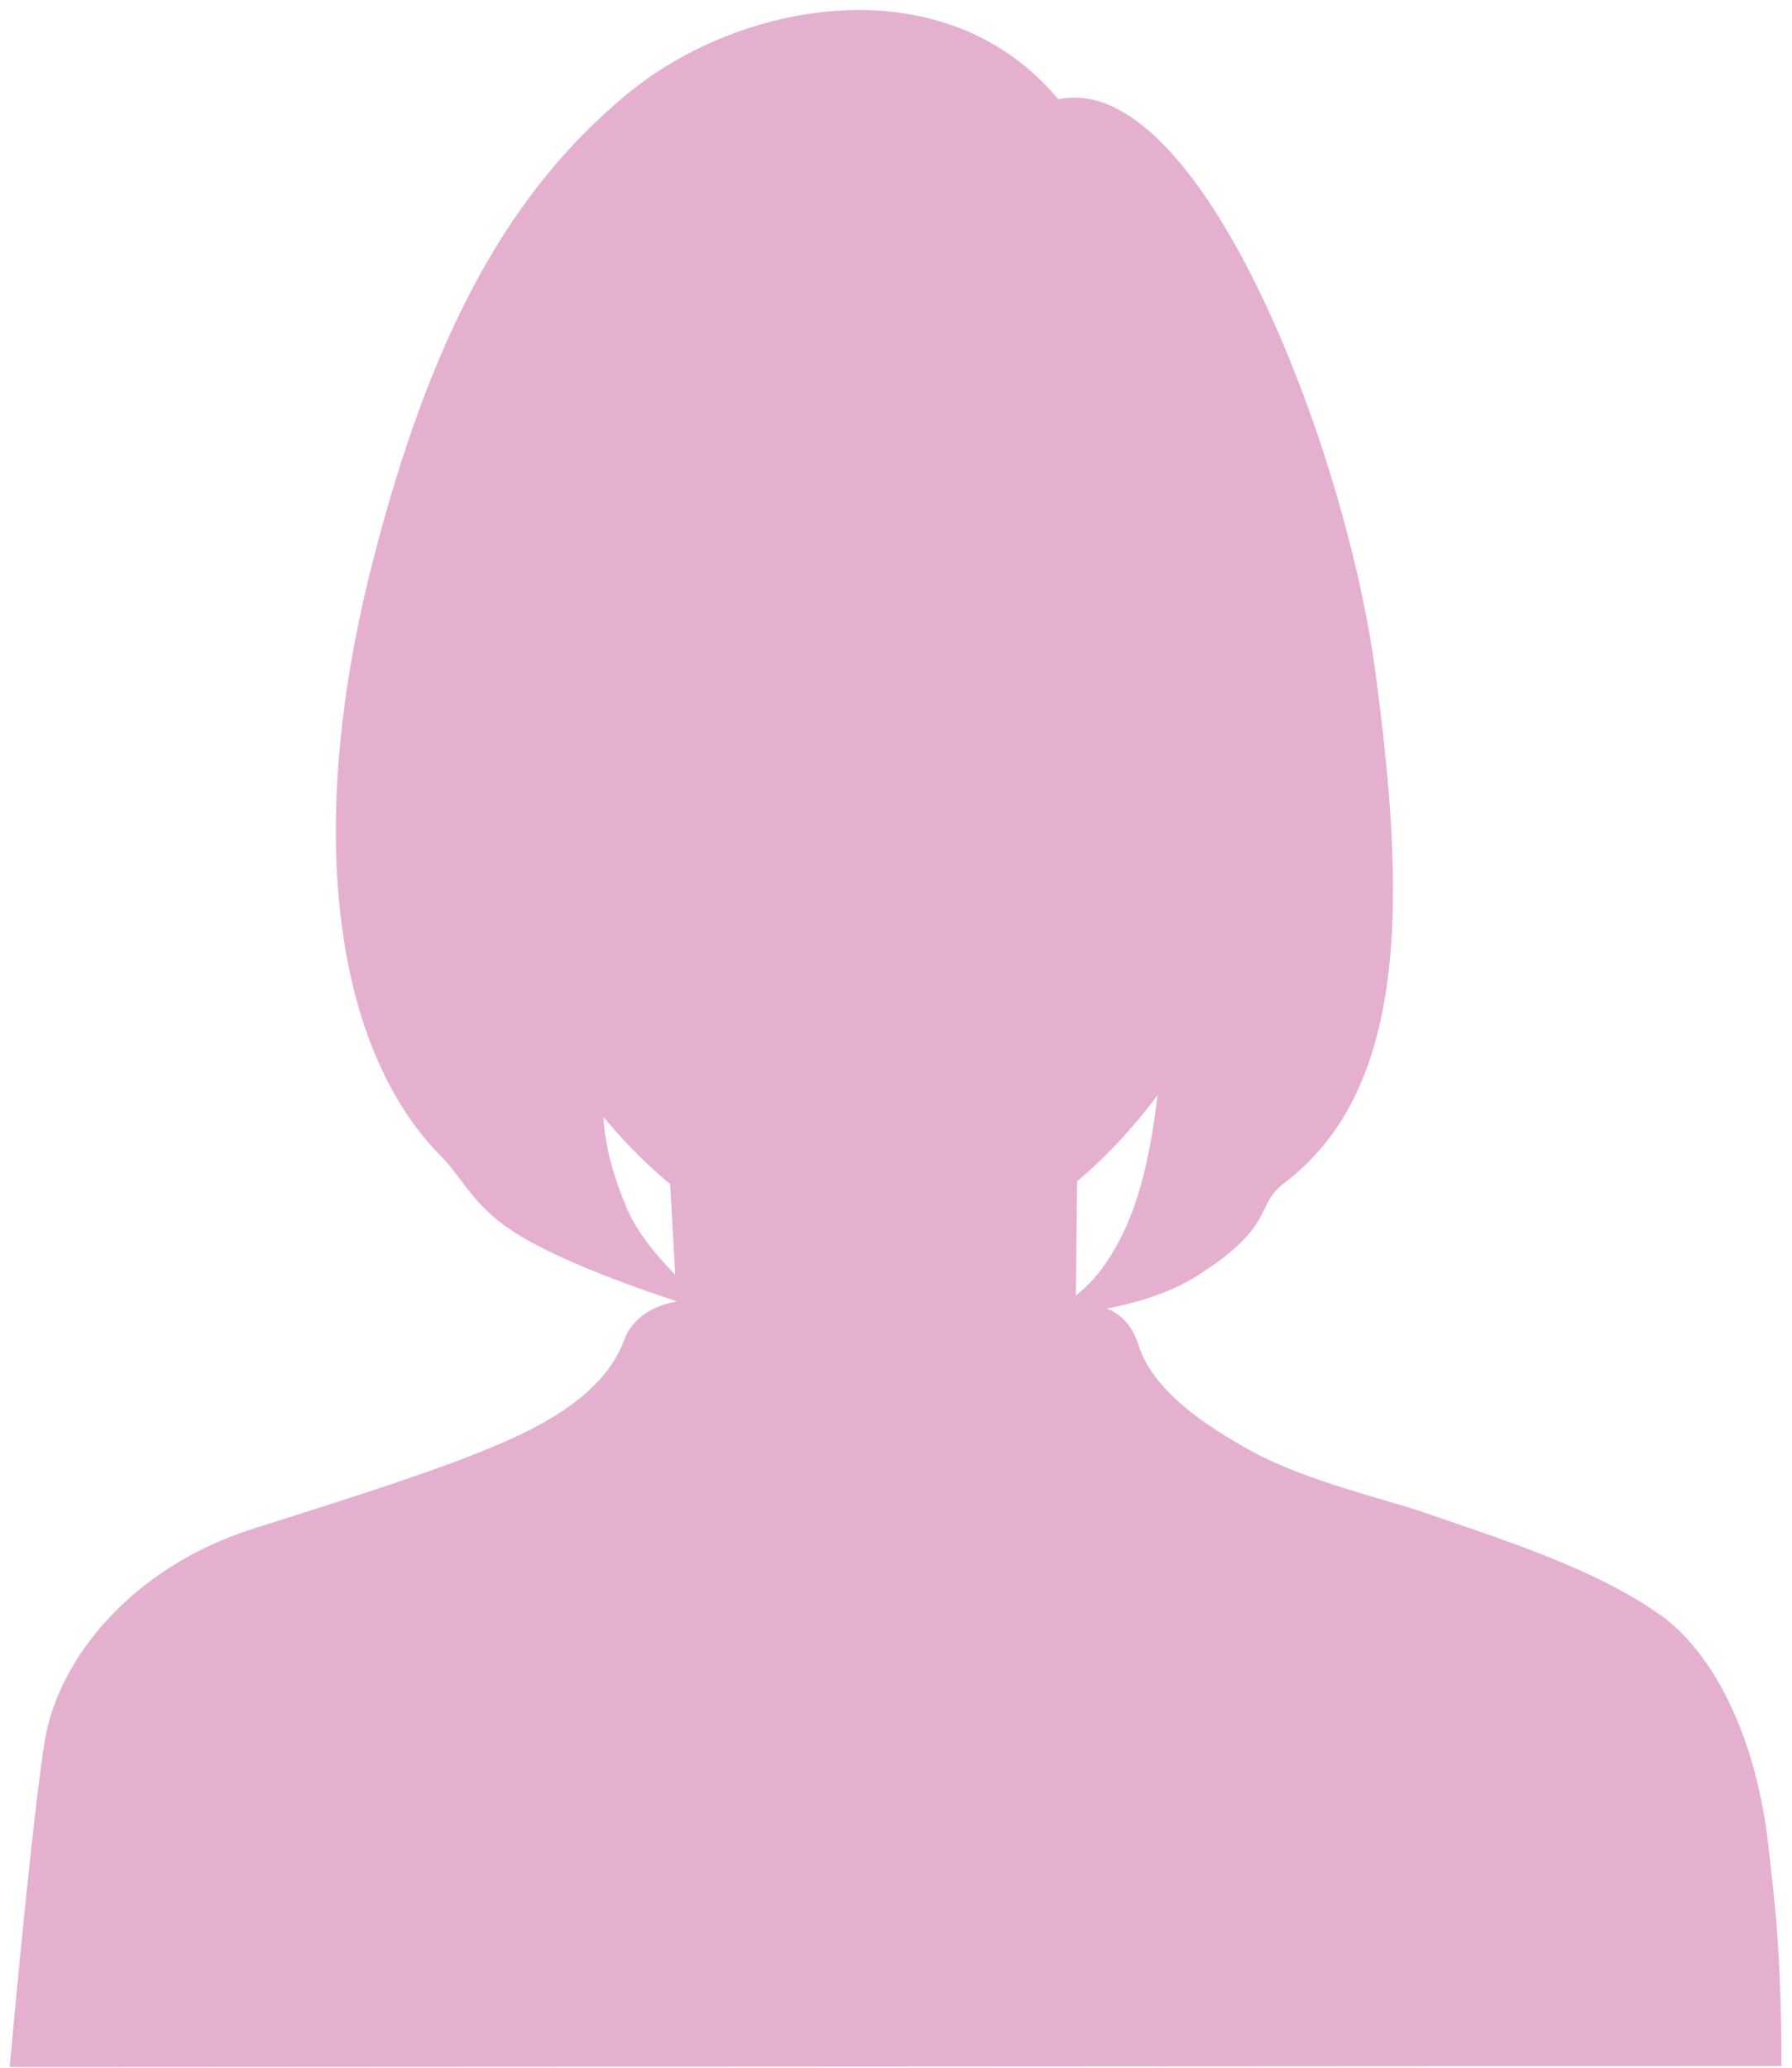<?xml version="1.0" encoding="UTF-8"?><svg id="_レイヤー_1" xmlns="http://www.w3.org/2000/svg" viewBox="0 0 442.2 510.24" width="442.2px" height="510.24px"><defs><style>.cls-1{fill:#e5b0d0;stroke-width:0px;}</style></defs><path class="cls-1" d="M439.6,509.82c0-30.23-2.1-43.36-2.97-52.1-3.07-30.98-14.99-50.72-26.89-59.19-16.1-11.46-38.9-18.6-59.06-25.56-7.15-2.47-28.64-7.67-41.27-14.57-12.65-6.88-25.02-15.54-28.46-26.46-3.44-10.92-12.69-9.7-12.69-9.7,0,0-8.38-4.43-50.47-5.18-42.09-.75-49.55,3.95-49.55,3.95,0,0-10.82.57-14.26,9.76-3.44,9.19-11.79,16.24-23.29,22.1-14.92,7.6-40.89,15.69-68.2,24.35-29.88,9.47-47.95,31.93-51.39,52.03-1.77,10.27-5.26,42.83-8.71,80.81"/><path class="cls-1" d="M265.29,338.13l.72-67.18s10.57-17.04,15.04-26.13c3.67-7.47,5.47-10.53,8.02-16.16-2.83,40.49-4.02,66.81-17.28,84.55-6.6,8.83-15.17,11.56-15.17,11.56,0,0,23.62-.37,38.65-9.86,19.86-12.53,14.18-17.35,21.66-23.01,31.06-23.48,29.84-71.31,22.4-126.53-7.52-55.8-43.44-148.3-78.18-140.86C233.23-9,182.94-.05,154.78,23.19c-28.89,23.84-48.34,58.73-62.84,115.57-17.7,69.35-8.11,121.55,16.98,146.64,4.7,4.7,7.22,10.84,15.53,16.98,14.89,11,53.09,22.03,53.09,22.03,0,0-17.34-13.36-22.75-26-12.77-29.79.72-35.76-10.28-48.65,6.96,11.26,19.86,24.82,19.86,24.82l3.69,65.28,97.25-1.72Z"/><path class="cls-1" d="M317.56,177.05c0,61.9-45.84,134.72-102.39,134.72s-102.39-72.82-102.39-134.72,45.84-107.63,102.39-107.63,102.39,45.73,102.39,107.63Z"/></svg>